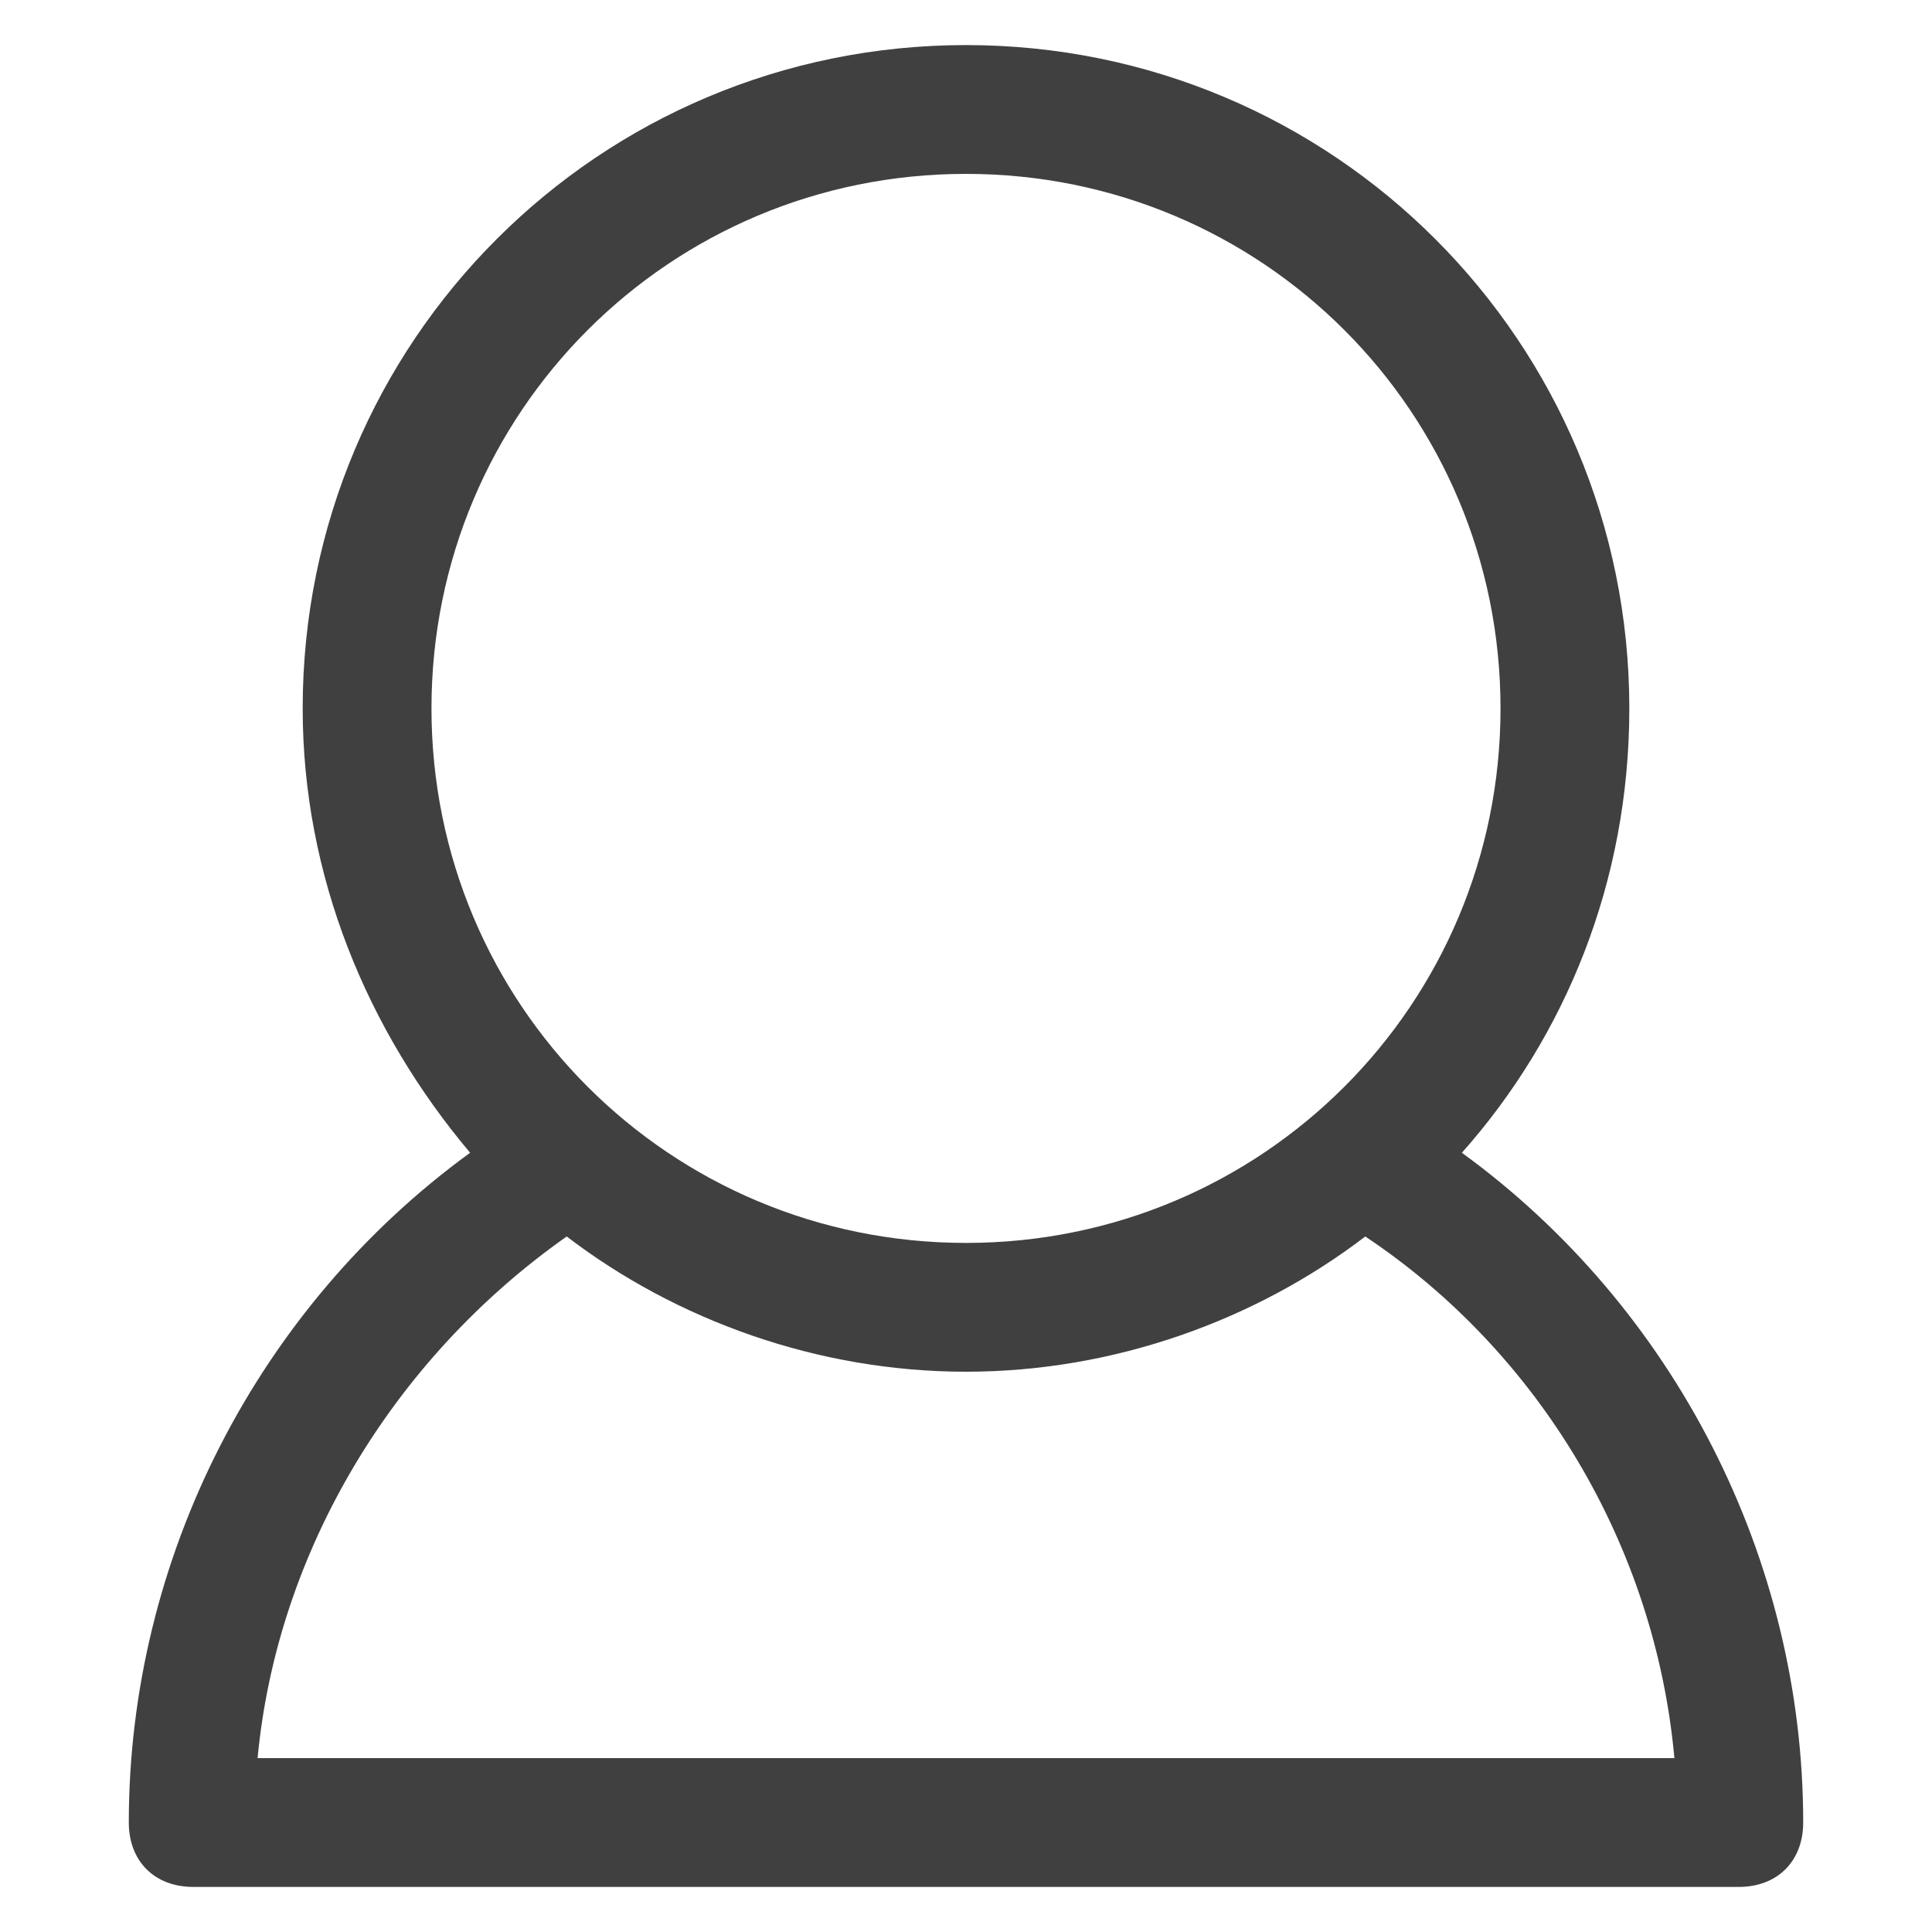 <svg xmlns="http://www.w3.org/2000/svg" xml:space="preserve" viewBox="0 0 30 30">
    <path d="M22.7 17.9c1.6-1.8 2.6-4.2 2.6-6.9C25.3 5.3 20.7.7 15 .7S4.7 5.3 4.7 11c0 2.6 1 5 2.6 6.9C4 20.3 2 24.2 2 28.3c0 .6.4 1 1 1h24c.6 0 1-.4 1-1 0-4.1-2-8-5.3-10.4M15 2.7c4.6 0 8.3 3.7 8.3 8.3s-3.7 8.3-8.3 8.3-8.3-3.7-8.3-8.3 3.7-8.3 8.3-8.3M4 27.3c.3-3.2 2.1-6.2 4.8-8.1 1.7 1.3 3.9 2.1 6.2 2.1s4.5-.8 6.2-2.1c2.7 1.8 4.5 4.8 4.8 8.1z" style="fill:#404040"/>
</svg>
